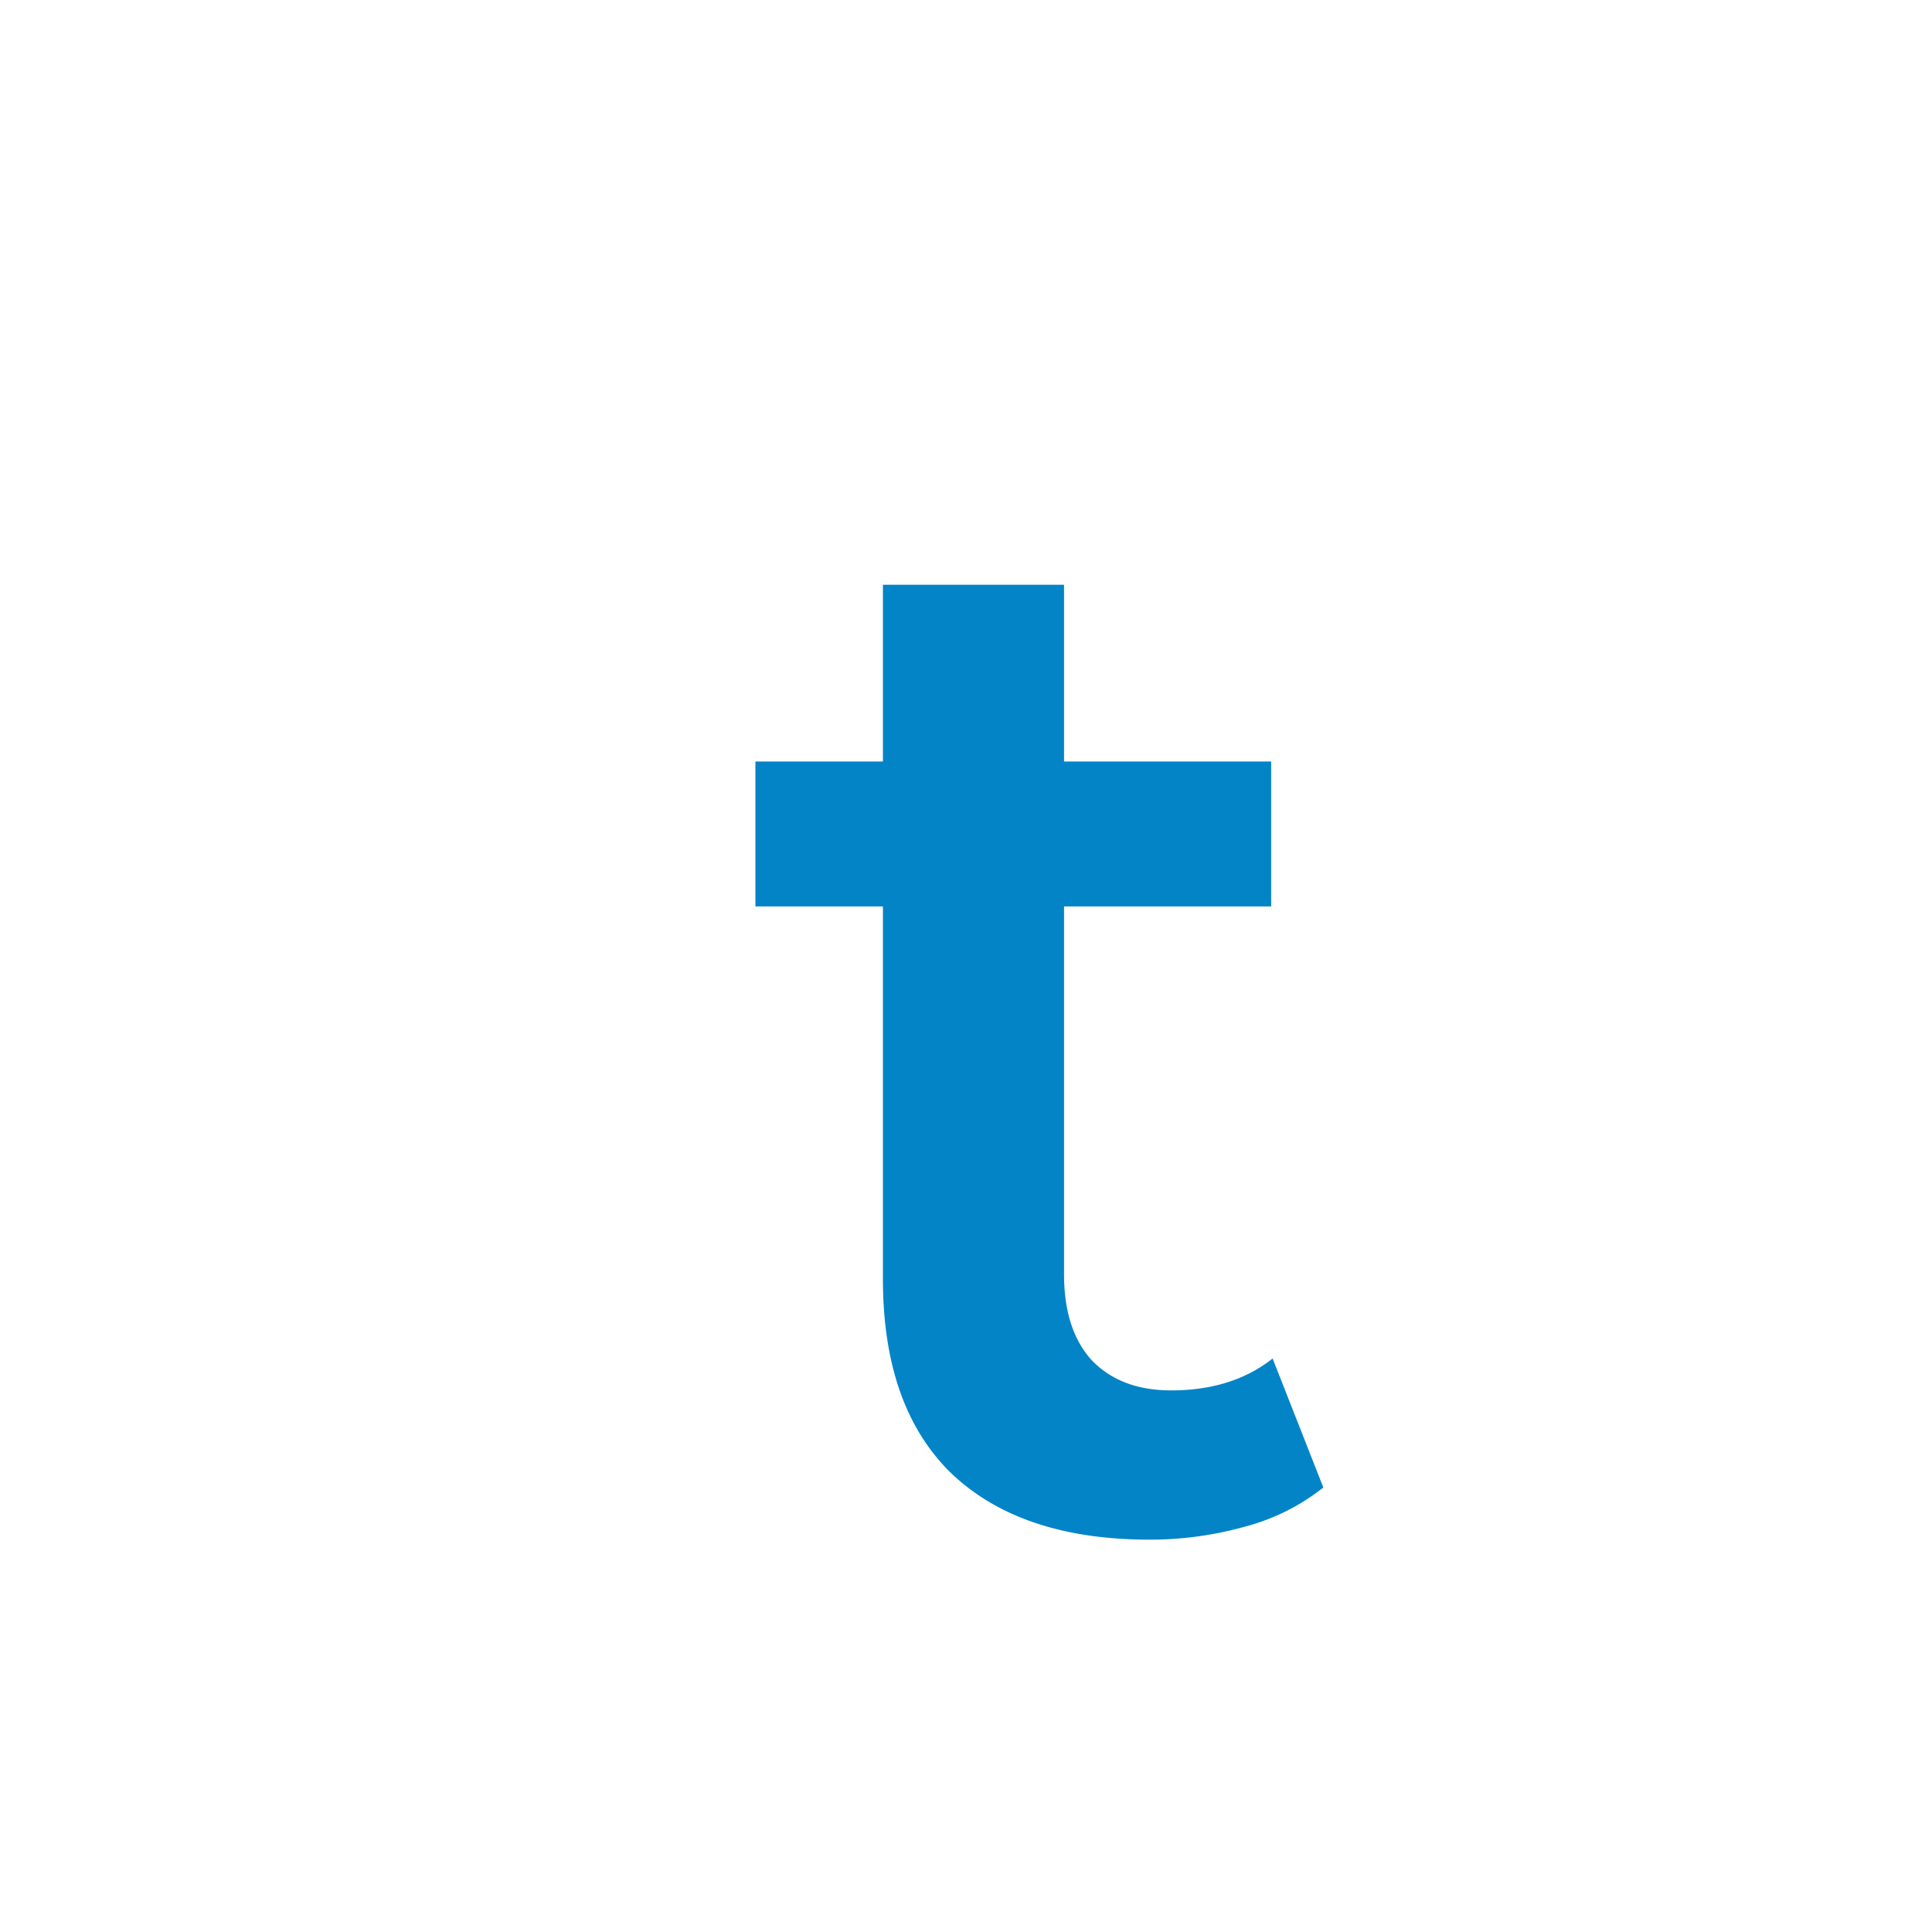 <svg xmlns="http://www.w3.org/2000/svg" width="24" height="24" fill="none"><g filter="url(#a)"><path fill="#0284C7" d="M13.28 18.126c-1.056 0-1.872-.27-2.448-.81-.577-.552-.864-1.362-.864-2.43V6.264h2.25v8.568c0 .456.114.81.341 1.062.24.252.57.378.99.378.505 0 .925-.132 1.26-.396l.63 1.602a2.644 2.644 0 0 1-.972.486 4.36 4.36 0 0 1-1.187.162ZM8.384 10.26v-1.8h6.407v1.8H8.385Z"/></g><defs><filter id="a" width="8.056" height="12.862" x="8.384" y="6.264" color-interpolation-filters="sRGB" filterUnits="userSpaceOnUse"><feFlood flood-opacity="0" result="BackgroundImageFix"/><feBlend in="SourceGraphic" in2="BackgroundImageFix" result="shape"/><feColorMatrix in="SourceAlpha" result="hardAlpha" values="0 0 0 0 0 0 0 0 0 0 0 0 0 0 0 0 0 0 127 0"/><feOffset dx="1" dy="1"/><feGaussianBlur stdDeviation=".5"/><feComposite in2="hardAlpha" k2="-1" k3="1" operator="arithmetic"/><feColorMatrix values="0 0 0 0 0 0 0 0 0 0 0 0 0 0 0 0 0 0 0.75 0"/><feBlend in2="shape" result="effect1_innerShadow_1_5078"/></filter></defs></svg>
